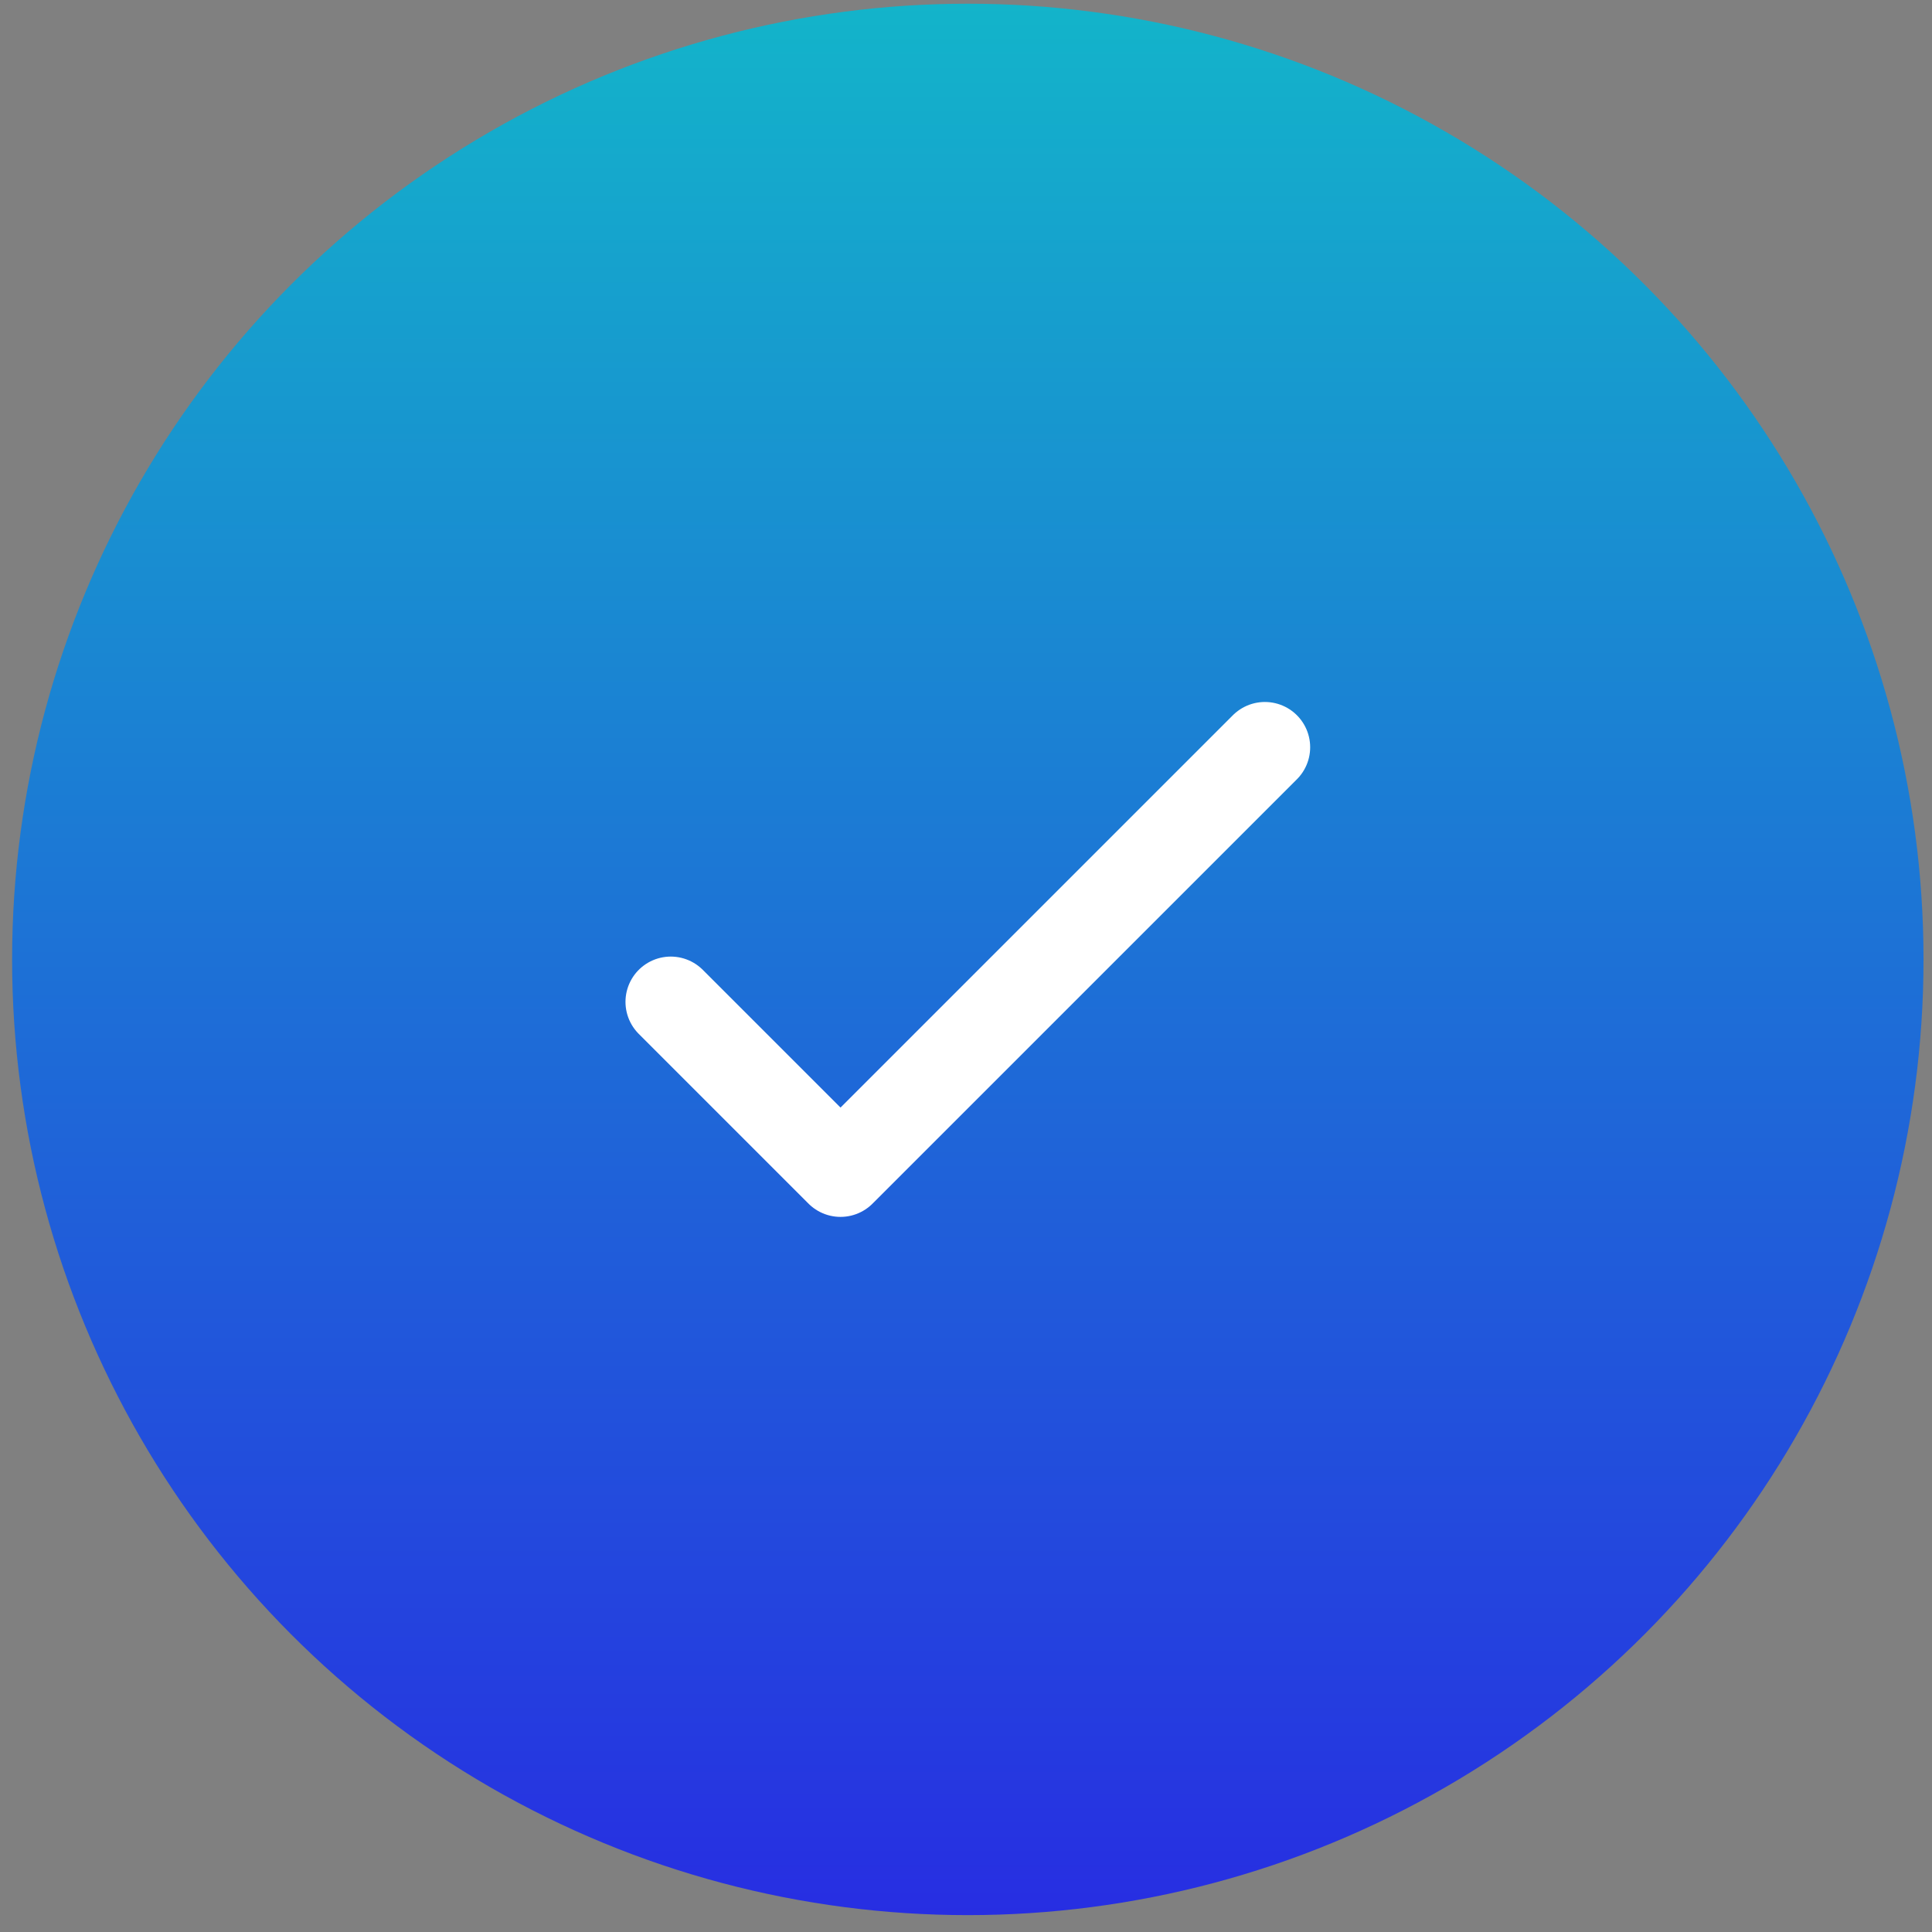<svg width="64" height="64" viewBox="0 0 64 64" fill="none" xmlns="http://www.w3.org/2000/svg">
<rect x="0" y="0" width="64" height="64" fill="#808080" stroke="none"/>
<circle cx="32.06" cy="31.782" r="31.659" fill="url(#paint0_linear_3045_10787)"/>
<g clip-path="url(#clip0_3045_10787)">
<path d="M22.22 33.188L27.843 38.811L41.901 24.754" stroke="white" stroke-width="3" stroke-linecap="round" stroke-linejoin="round"/>
</g>
<defs>
<linearGradient id="paint0_linear_3045_10787" x1="32.06" y1="0.123" x2="32.06" y2="63.442" gradientUnits="userSpaceOnUse">
<stop stop-color="#13B4CA"/>
<stop offset="1" stop-color="#272EE2"/>
</linearGradient>
<clipPath id="clip0_3045_10787">
<rect width="24" height="24" fill="white" transform="translate(20.06 19.782)"/>
</clipPath>
</defs>
</svg>
